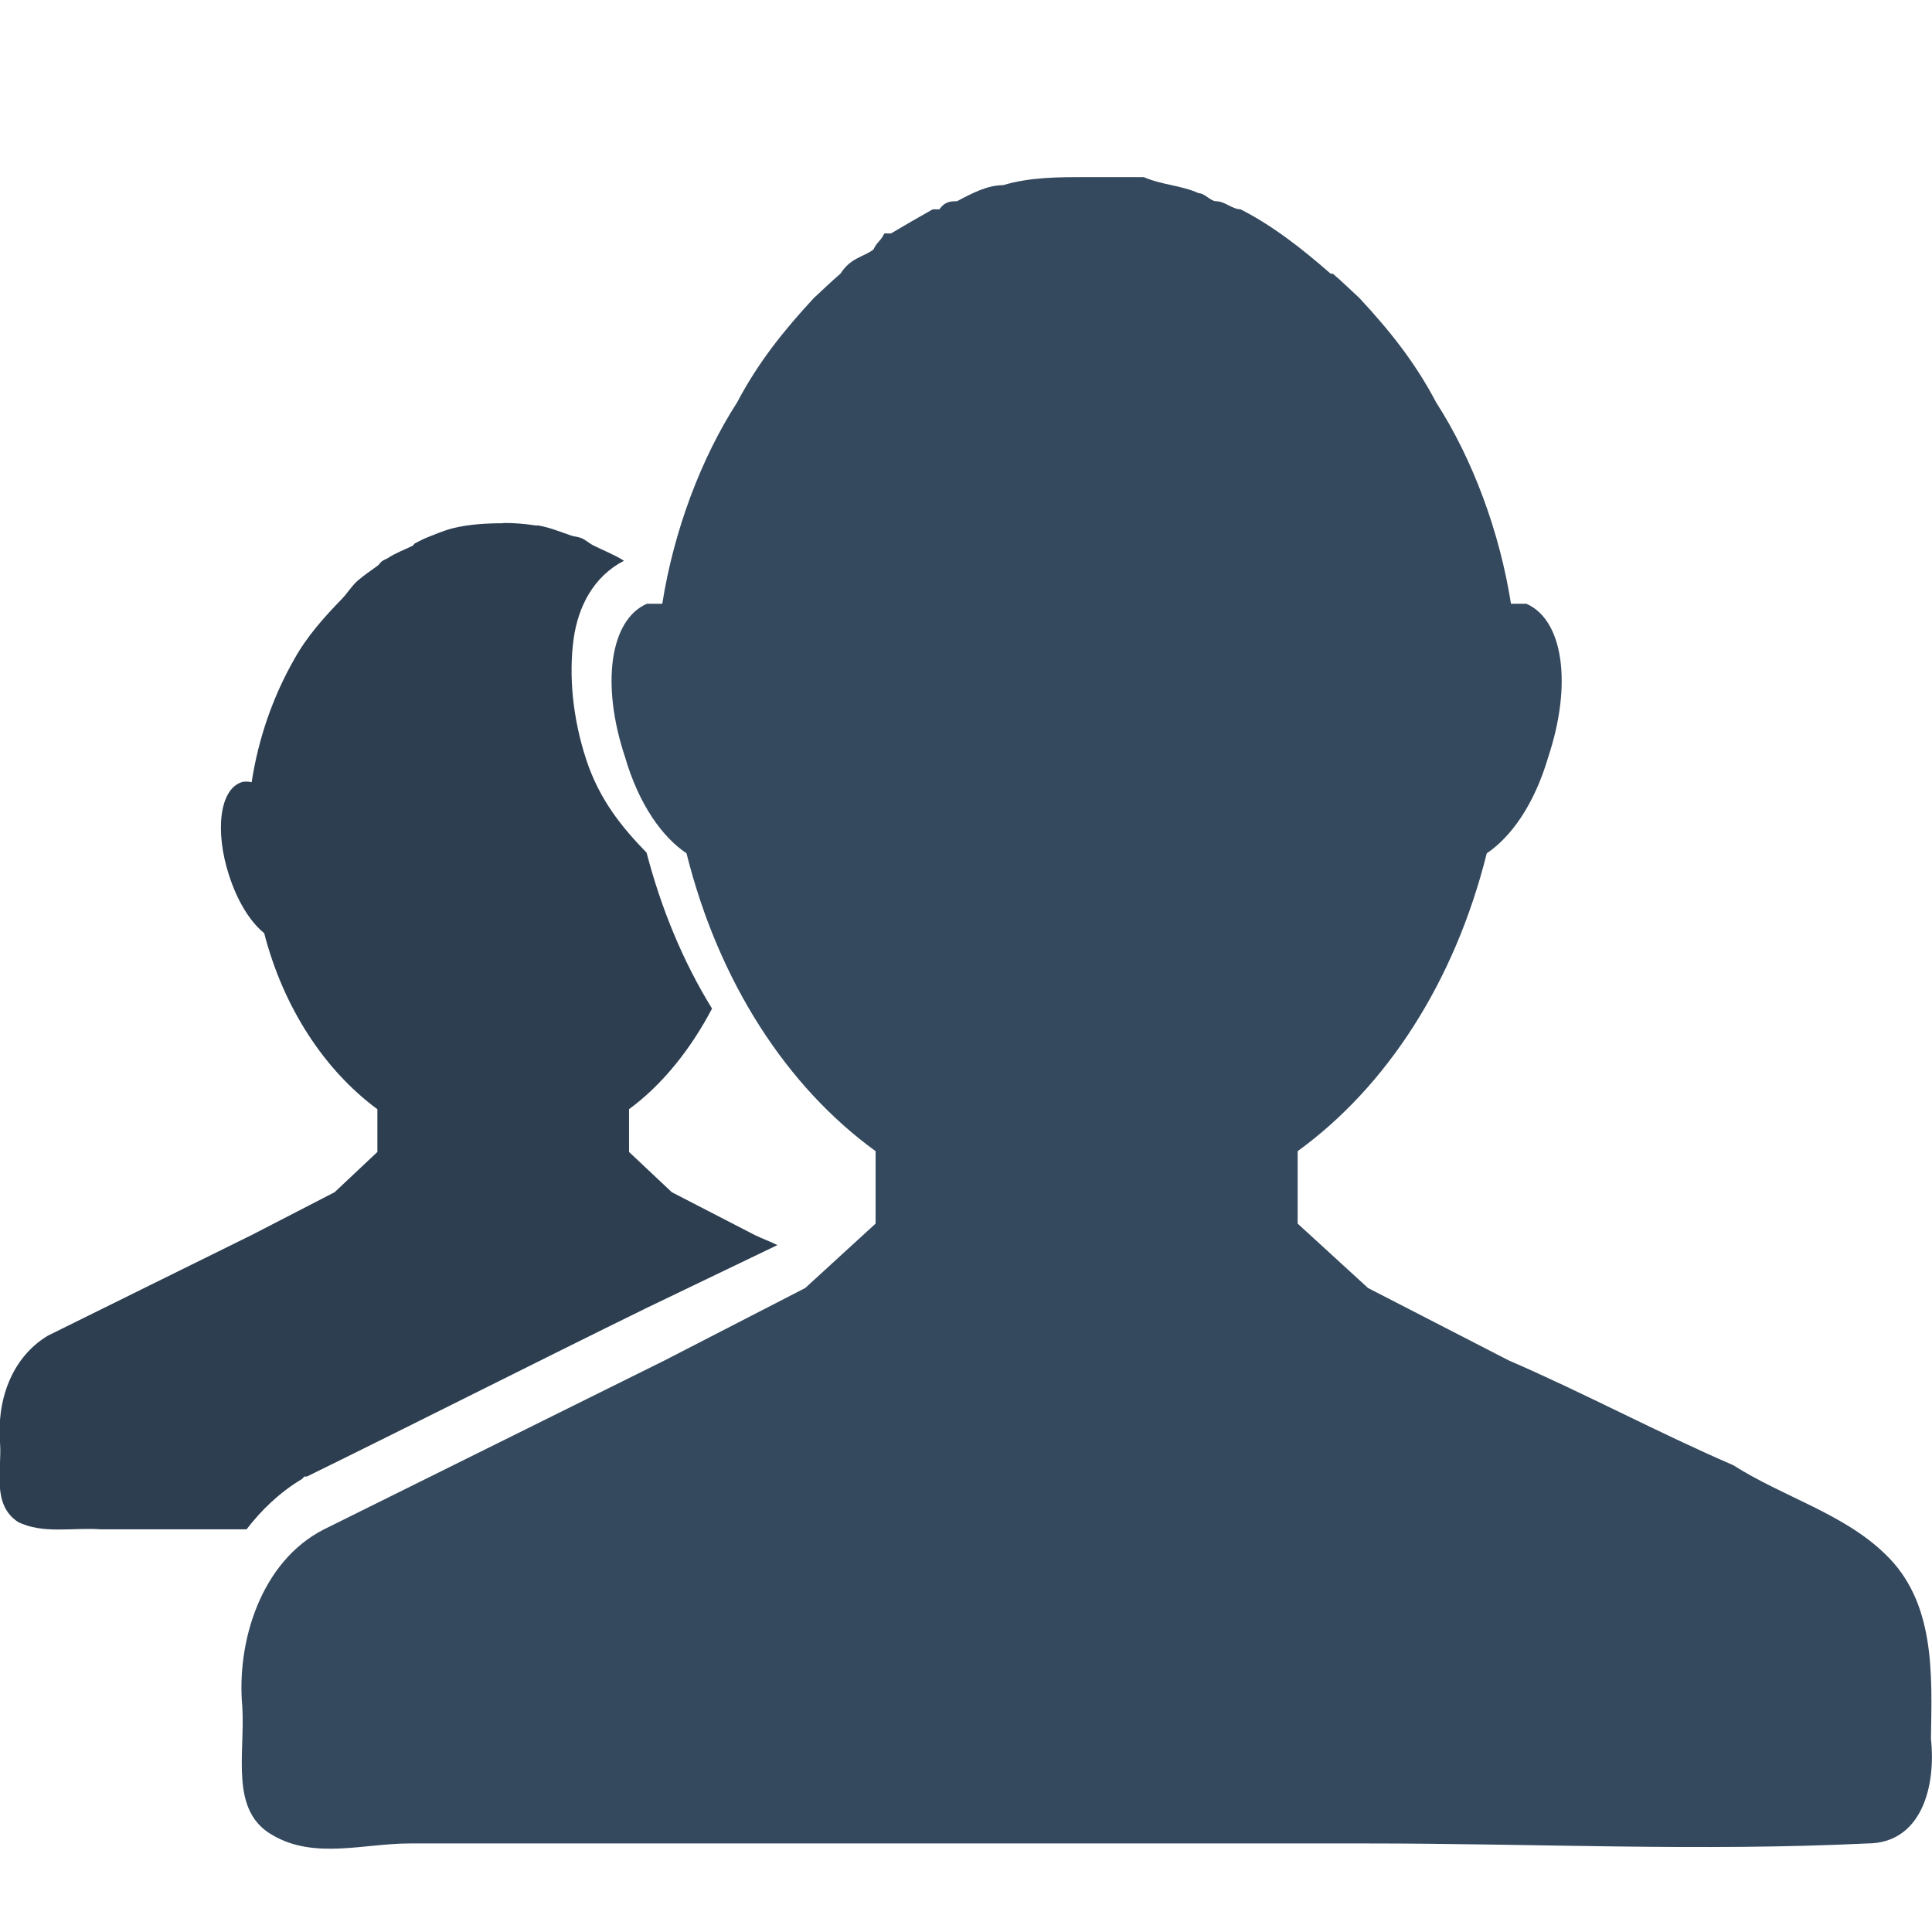 <?xml version="1.0" encoding="UTF-8" standalone="no"?>
<!-- Uploaded to: SVG Repo, www.svgrepo.com, Generator: SVG Repo Mixer Tools -->
<svg width="800px" height="800px" viewBox="0 0 24 24" xmlns:rdf="http://www.w3.org/1999/02/22-rdf-syntax-ns#" xmlns="http://www.w3.org/2000/svg" version="1.1" xmlns:cc="http://creativecommons.org/ns#" xmlns:dc="http://purl.org/dc/elements/1.1/">
 <g transform="translate(0 -1028.4)">
  <path d="m6.25 6.5c-0.211 0-0.426 0.013-0.625 0.062-0.117 0.03-0.232 0.08-0.344 0.125-0.043 0.018-0.082 0.042-0.125 0.062-0.018 0.008-0.014 0.023-0.031 0.031-0.106 0.052-0.213 0.09-0.312 0.156-0.014 0.009-0.049 0.022-0.062 0.031-0.029 0.02-0.034 0.041-0.062 0.062-0.082 0.059-0.173 0.121-0.25 0.188-0.07 0.063-0.122 0.149-0.188 0.219-0.221 0.227-0.438 0.469-0.594 0.75-0.268 0.47-0.447 0.986-0.531 1.531-0.041-0.009-0.089-0.012-0.125 0-0.273 0.089-0.334 0.609-0.156 1.156 0.104 0.321 0.26 0.576 0.437 0.719 0.238 0.925 0.75 1.704 1.406 2.187v0.531l-0.531 0.5-1.031 0.532c-0.842 0.417-1.691 0.833-2.531 1.25-0.466 0.281-0.638 0.826-0.594 1.344 0.022 0.325-0.105 0.751 0.219 0.968 0.307 0.158 0.697 0.068 1.031 0.094h1.812c0.182-0.238 0.409-0.458 0.688-0.625l0.031-0.031h0.031c1.411-0.693 2.804-1.4 4.219-2.094l1.625-0.781c-0.092-0.046-0.189-0.08-0.281-0.125l-1.031-0.532-0.531-0.5v-0.531c0.415-0.305 0.767-0.747 1.031-1.25-0.356-0.576-0.631-1.238-0.813-1.937-0.302-0.31-0.585-0.654-0.75-1.157-0.17-0.517-0.218-1.051-0.156-1.5 0.055-0.397 0.246-0.774 0.625-0.969-0.112-0.072-0.257-0.129-0.375-0.188-0.06-0.029-0.095-0.069-0.156-0.094-0.043-0.018-0.081-0.016-0.125-0.031-0.133-0.046-0.268-0.101-0.406-0.125-0.011-0.002-0.021 0.002-0.031 0-0.13-0.02-0.273-0.033-0.406-0.031z" transform="translate(0 1028.4)" fill="#2c3e50"/>
  <path d="m13.499 1030.6c-0.354 0-0.703 0-1.038 0.1-0.195 0-0.385 0.1-0.573 0.2-0.073 0-0.147 0-0.219 0.1h-0.082c-0.177 0.1-0.351 0.2-0.519 0.3h-0.082c-0.049 0.1-0.088 0.1-0.136 0.2-0.137 0.1-0.281 0.1-0.41 0.3-0.117 0.1-0.218 0.2-0.328 0.3-0.371 0.4-0.693 0.8-0.956 1.3-0.451 0.7-0.787 1.6-0.929 2.5h-0.191c-0.459 0.2-0.572 1-0.273 1.9 0.175 0.6 0.467 1 0.765 1.2 0.4 1.6 1.246 2.9 2.349 3.7v0.9l-0.874 0.8-1.748 0.9c-1.413 0.7-2.822 1.4-4.234 2.1-0.782 0.4-1.085 1.4-1.011 2.2 0.036 0.6-0.161 1.3 0.382 1.6 0.516 0.3 1.133 0.1 1.694 0.1h4.916 6.992c2.069 0 4.132 0.1 6.201 0 0.671 0 0.857-0.7 0.792-1.3 0.012-0.8 0.06-1.7-0.574-2.3-0.517-0.5-1.253-0.7-1.884-1.1-0.927-0.4-1.86-0.9-2.786-1.3l-1.749-0.9-0.874-0.8v-0.9c1.103-0.8 1.95-2.1 2.349-3.7 0.298-0.2 0.59-0.6 0.765-1.2 0.299-0.9 0.186-1.7-0.273-1.9h-0.191c-0.142-0.9-0.478-1.8-0.929-2.5-0.262-0.5-0.584-0.9-0.956-1.3-0.11-0.1-0.21-0.2-0.328-0.3h-0.027c-0.342-0.3-0.723-0.6-1.12-0.8-0.1 0-0.197-0.1-0.3-0.1-0.073 0-0.144-0.1-0.219-0.1-0.223-0.1-0.45-0.1-0.683-0.2h-0.054-0.656z" fill="#34495e"/>
 </g>
</svg>